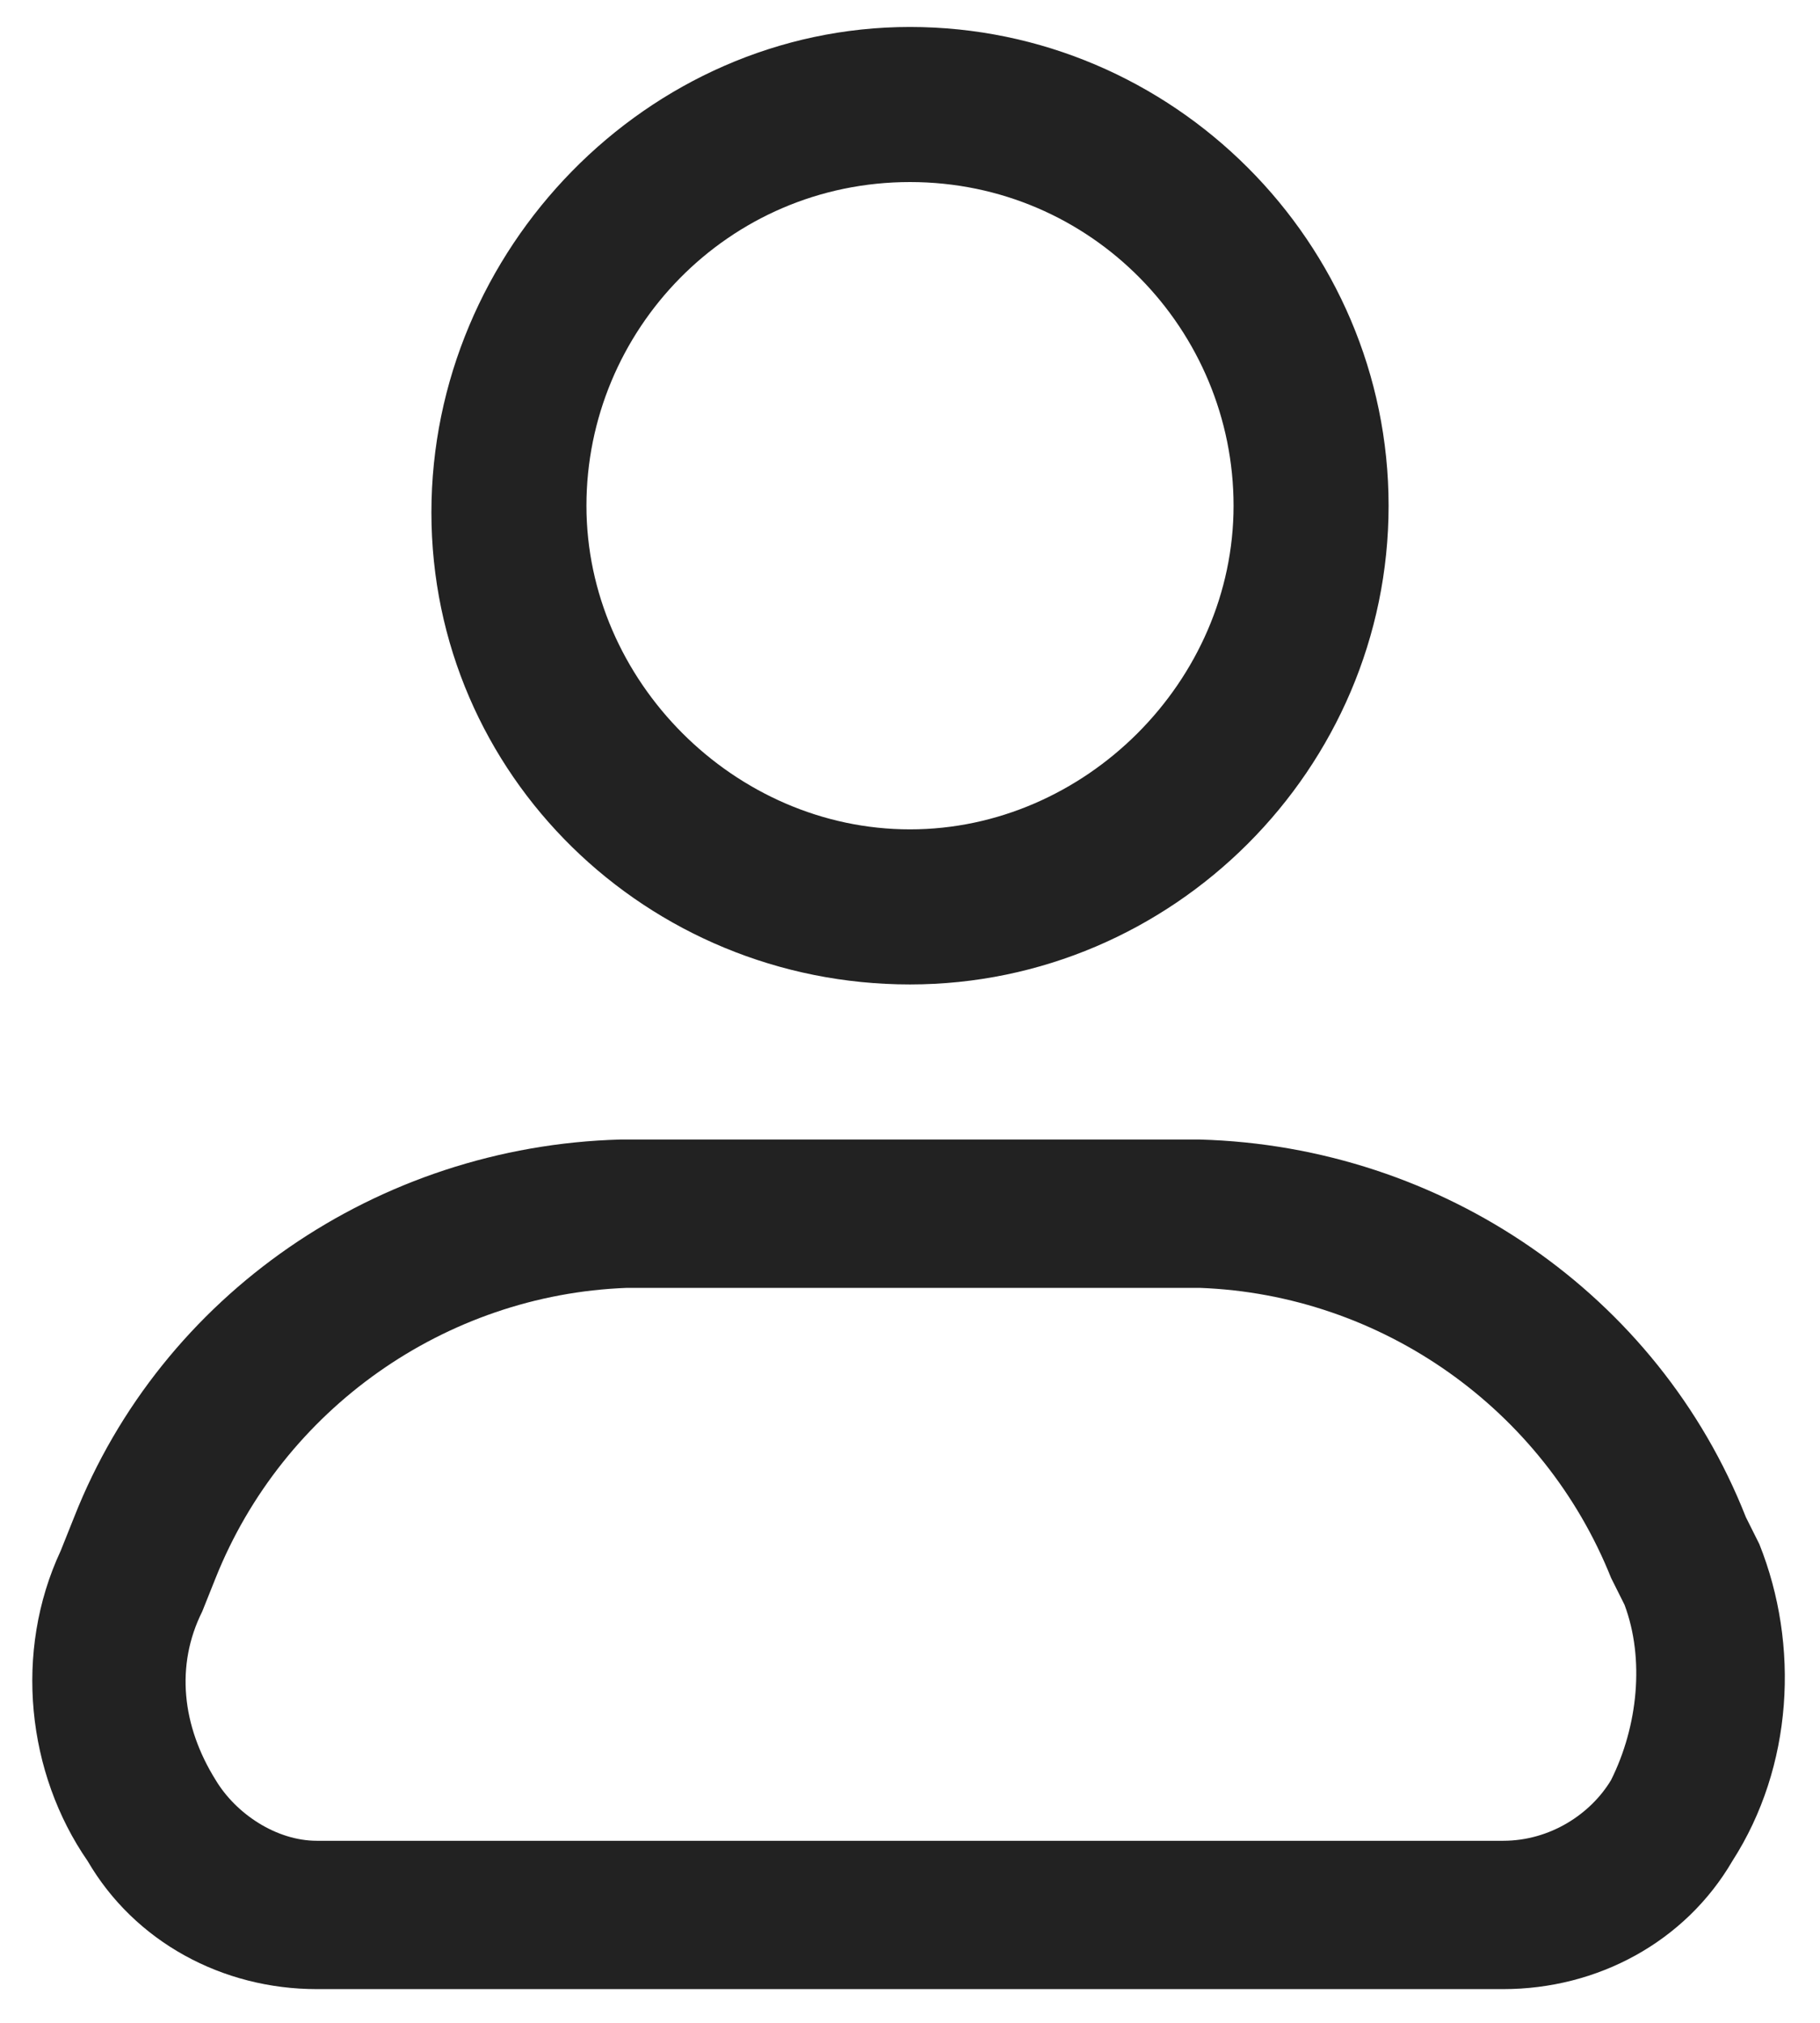 <?xml version="1.0" encoding="utf-8"?>
<!-- Generator: Adobe Illustrator 19.0.0, SVG Export Plug-In . SVG Version: 6.00 Build 0)  -->
<svg version="1.1" id="Layer_1" xmlns="http://www.w3.org/2000/svg" xmlns:xlink="http://www.w3.org/1999/xlink" x="0px" y="0px"
	 width="27px" height="30px" viewBox="0 0 27 30" style="enable-background:new 0 0 27 30;" xml:space="preserve">
<style type="text/css">
	.st0{fill:#222222;}
</style>
<g id="Layer_2">
	<path class="st0" d="M13.5,14.6c3.9,0,7.1-3.2,7.1-7.1s-3.2-7.1-7.1-7.1S6.4,3.7,6.4,7.6C6.4,11.5,9.6,14.6,13.5,14.6z M13.5,2.7
		c2.7,0,4.8,2.2,4.8,4.8s-2.2,4.8-4.8,4.8s-4.8-2.2-4.8-4.8C8.7,4.9,10.8,2.7,13.5,2.7z M26.1,22.9l-0.2-0.4
		c-1.3-3.3-4.5-5.5-8.1-5.6H9.2c-3.6,0.1-6.8,2.3-8.1,5.6l-0.2,0.5c-0.7,1.5-0.5,3.3,0.4,4.6c0.7,1.2,2,1.9,3.4,1.9h17.6
		c1.4,0,2.7-0.7,3.4-1.9C26.6,26.2,26.7,24.4,26.1,22.9z M23.9,26.4c-0.3,0.5-0.9,0.9-1.6,0.9H4.7c-0.6,0-1.2-0.4-1.5-0.9
		c-0.5-0.8-0.6-1.7-0.2-2.5l0.2-0.5c1-2.5,3.4-4.2,6.1-4.3h8.5c2.7,0.1,5.1,1.8,6.1,4.3l0.2,0.4C24.4,24.6,24.3,25.6,23.9,26.4
		L23.9,26.4z"/>
</g>
</svg>

